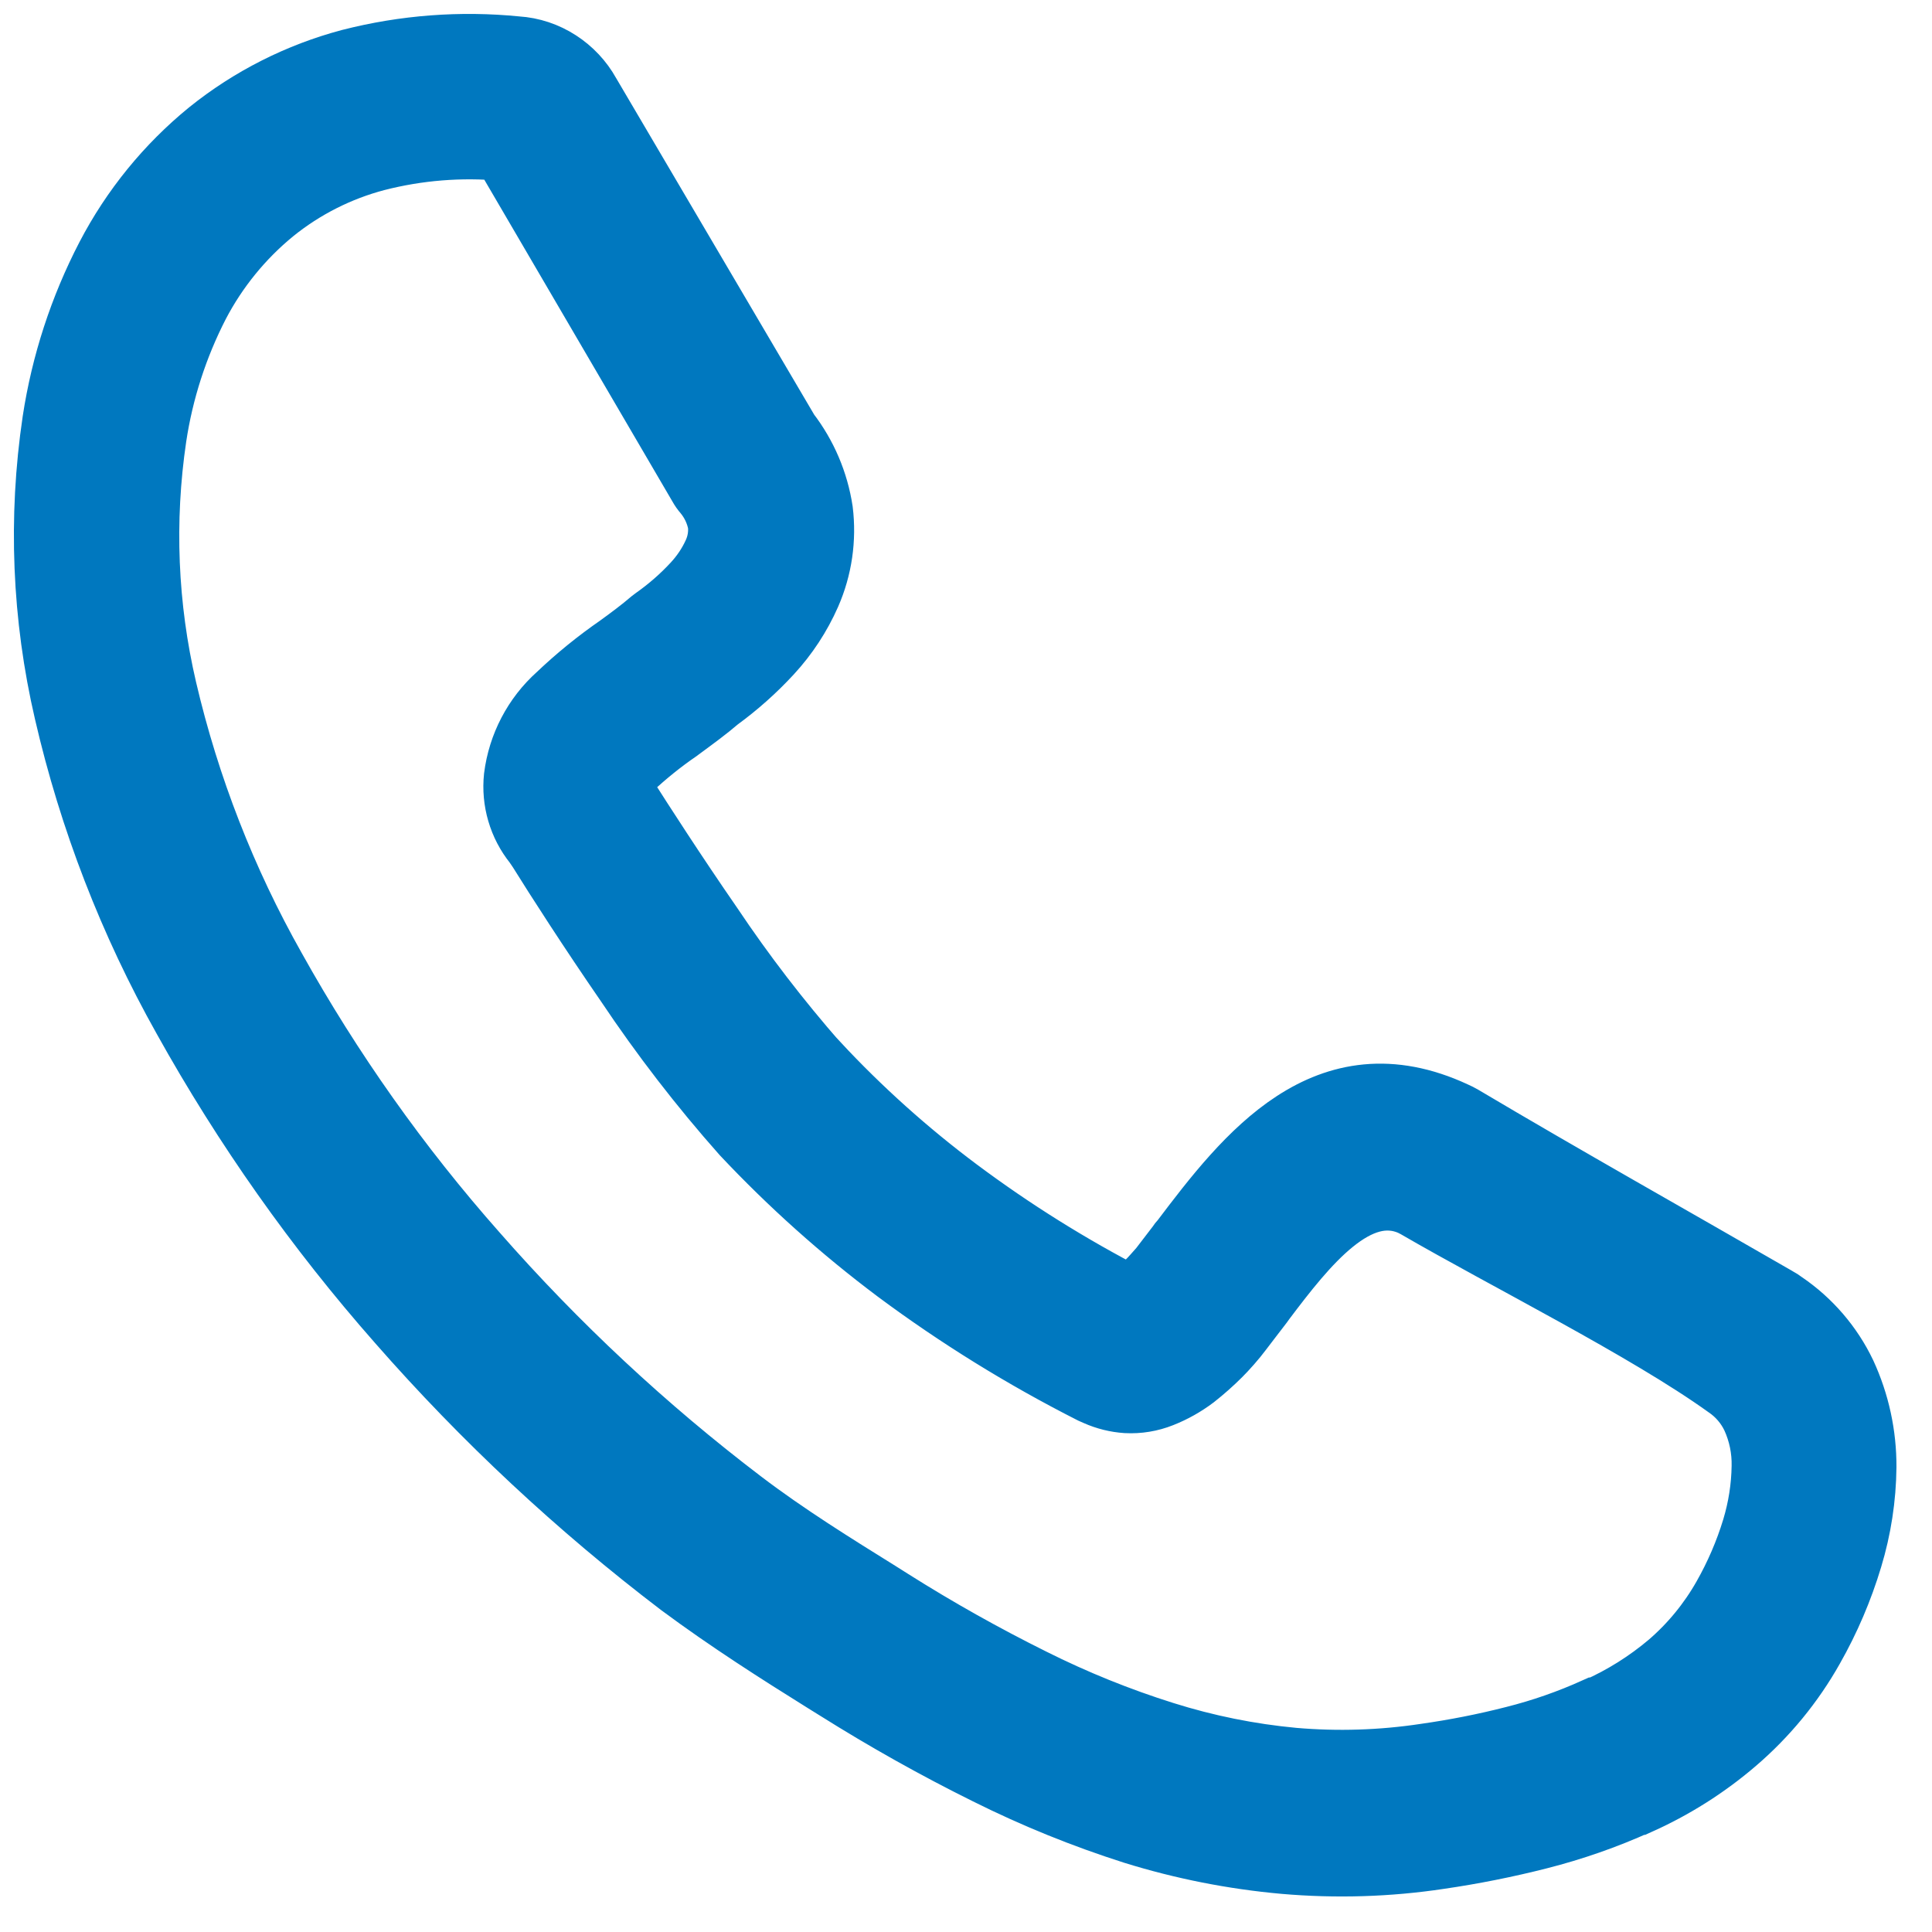 <svg width="25" height="25" viewBox="0 0 25 25" fill="none" xmlns="http://www.w3.org/2000/svg">
<path d="M10.567 13.77C11.124 14.368 11.734 14.915 12.388 15.404C13.095 15.932 13.844 16.4 14.628 16.804L14.661 16.781C14.718 16.735 14.783 16.675 14.852 16.608C14.921 16.541 14.967 16.483 15.028 16.416L15.245 16.133C15.264 16.103 15.286 16.076 15.31 16.05C16.135 14.958 17.163 13.645 18.818 14.414C18.852 14.429 18.885 14.445 18.917 14.464C20.258 15.26 21.633 16.031 22.984 16.811C23.018 16.829 23.05 16.85 23.08 16.873C23.415 17.101 23.684 17.414 23.859 17.78C24.033 18.157 24.122 18.568 24.12 18.984C24.116 19.381 24.055 19.776 23.94 20.156C23.818 20.562 23.651 20.953 23.442 21.321C23.184 21.78 22.847 22.19 22.448 22.532C22.072 22.855 21.65 23.121 21.198 23.323H21.188C20.777 23.509 20.35 23.658 19.913 23.769C19.488 23.877 19.058 23.963 18.624 24.026C17.961 24.126 17.288 24.146 16.619 24.088C15.959 24.029 15.306 23.9 14.672 23.703C14.022 23.496 13.389 23.239 12.778 22.934C12.112 22.604 11.463 22.24 10.833 21.844L10.672 21.744C10.084 21.377 9.45 20.975 8.809 20.5C7.486 19.493 6.267 18.355 5.171 17.104C4.107 15.897 3.177 14.579 2.394 13.172C1.698 11.933 1.182 10.599 0.862 9.212C0.575 7.979 0.523 6.703 0.709 5.45C0.822 4.708 1.056 3.99 1.402 3.324C1.725 2.704 2.171 2.156 2.712 1.715C3.248 1.284 3.869 0.97 4.533 0.794C5.236 0.614 5.964 0.559 6.685 0.631C6.878 0.643 7.063 0.705 7.225 0.81C7.384 0.913 7.516 1.053 7.608 1.219L10.186 5.6C10.413 5.894 10.561 6.242 10.617 6.609C10.662 6.975 10.608 7.347 10.46 7.684C10.337 7.963 10.168 8.22 9.962 8.443C9.757 8.665 9.531 8.866 9.288 9.043C9.148 9.164 8.972 9.293 8.788 9.428L8.771 9.441C8.552 9.591 8.346 9.758 8.152 9.939C8.076 10 8.017 10.08 7.98 10.17C7.98 10.191 7.997 10.17 8.016 10.202L8.081 10.304C8.298 10.645 8.715 11.294 9.192 11.984C9.611 12.61 10.071 13.208 10.567 13.774V13.77ZM11.61 16.442C10.898 15.908 10.233 15.313 9.623 14.664C9.08 14.052 8.58 13.403 8.125 12.723C7.65 12.034 7.214 11.356 6.988 10.992L6.932 10.91C6.836 10.791 6.765 10.655 6.722 10.508C6.679 10.362 6.665 10.208 6.681 10.056C6.732 9.651 6.927 9.277 7.231 9.005C7.473 8.775 7.732 8.564 8.007 8.374C8.16 8.263 8.305 8.155 8.437 8.042L8.478 8.011C8.663 7.88 8.835 7.73 8.989 7.563C9.099 7.444 9.19 7.309 9.257 7.161C9.312 7.041 9.334 6.908 9.32 6.777C9.292 6.627 9.226 6.488 9.129 6.371C9.105 6.344 9.084 6.314 9.067 6.283L6.517 1.921C5.964 1.87 5.406 1.915 4.868 2.053C4.379 2.182 3.922 2.413 3.528 2.732C3.124 3.063 2.791 3.472 2.549 3.935C2.272 4.474 2.084 5.055 1.994 5.654C1.833 6.742 1.878 7.851 2.128 8.922C2.424 10.188 2.899 11.405 3.537 12.536C4.273 13.857 5.148 15.094 6.149 16.225C7.188 17.41 8.343 18.488 9.596 19.441C10.17 19.878 10.794 20.264 11.369 20.622L11.532 20.725C12.121 21.097 12.729 21.438 13.353 21.748C13.902 22.023 14.473 22.254 15.059 22.438C15.605 22.61 16.168 22.724 16.738 22.777C17.306 22.826 17.878 22.808 18.442 22.723C18.829 22.668 19.213 22.593 19.591 22.496C19.954 22.405 20.309 22.281 20.65 22.127H20.667C21.008 21.975 21.325 21.776 21.61 21.535C21.894 21.29 22.133 20.998 22.318 20.672C22.478 20.39 22.607 20.092 22.701 19.782C22.78 19.52 22.823 19.249 22.827 18.976C22.832 18.755 22.787 18.535 22.695 18.334C22.618 18.171 22.498 18.031 22.349 17.93C21.313 17.186 19.494 16.279 18.328 15.602L18.272 15.573L18.295 15.585L18.272 15.573C17.554 15.252 16.887 16.102 16.346 16.819L16.313 16.865C16.219 16.99 16.122 17.111 16.045 17.215C15.968 17.319 15.854 17.446 15.777 17.523C15.674 17.626 15.564 17.723 15.45 17.813C15.32 17.911 15.178 17.991 15.026 18.051C14.883 18.108 14.73 18.133 14.576 18.125C14.444 18.116 14.315 18.084 14.193 18.03L14.132 18.003C13.249 17.555 12.405 17.033 11.61 16.442Z" fill="#0078BF" stroke="#0078BF" stroke-width="0.84"/>
</svg>
